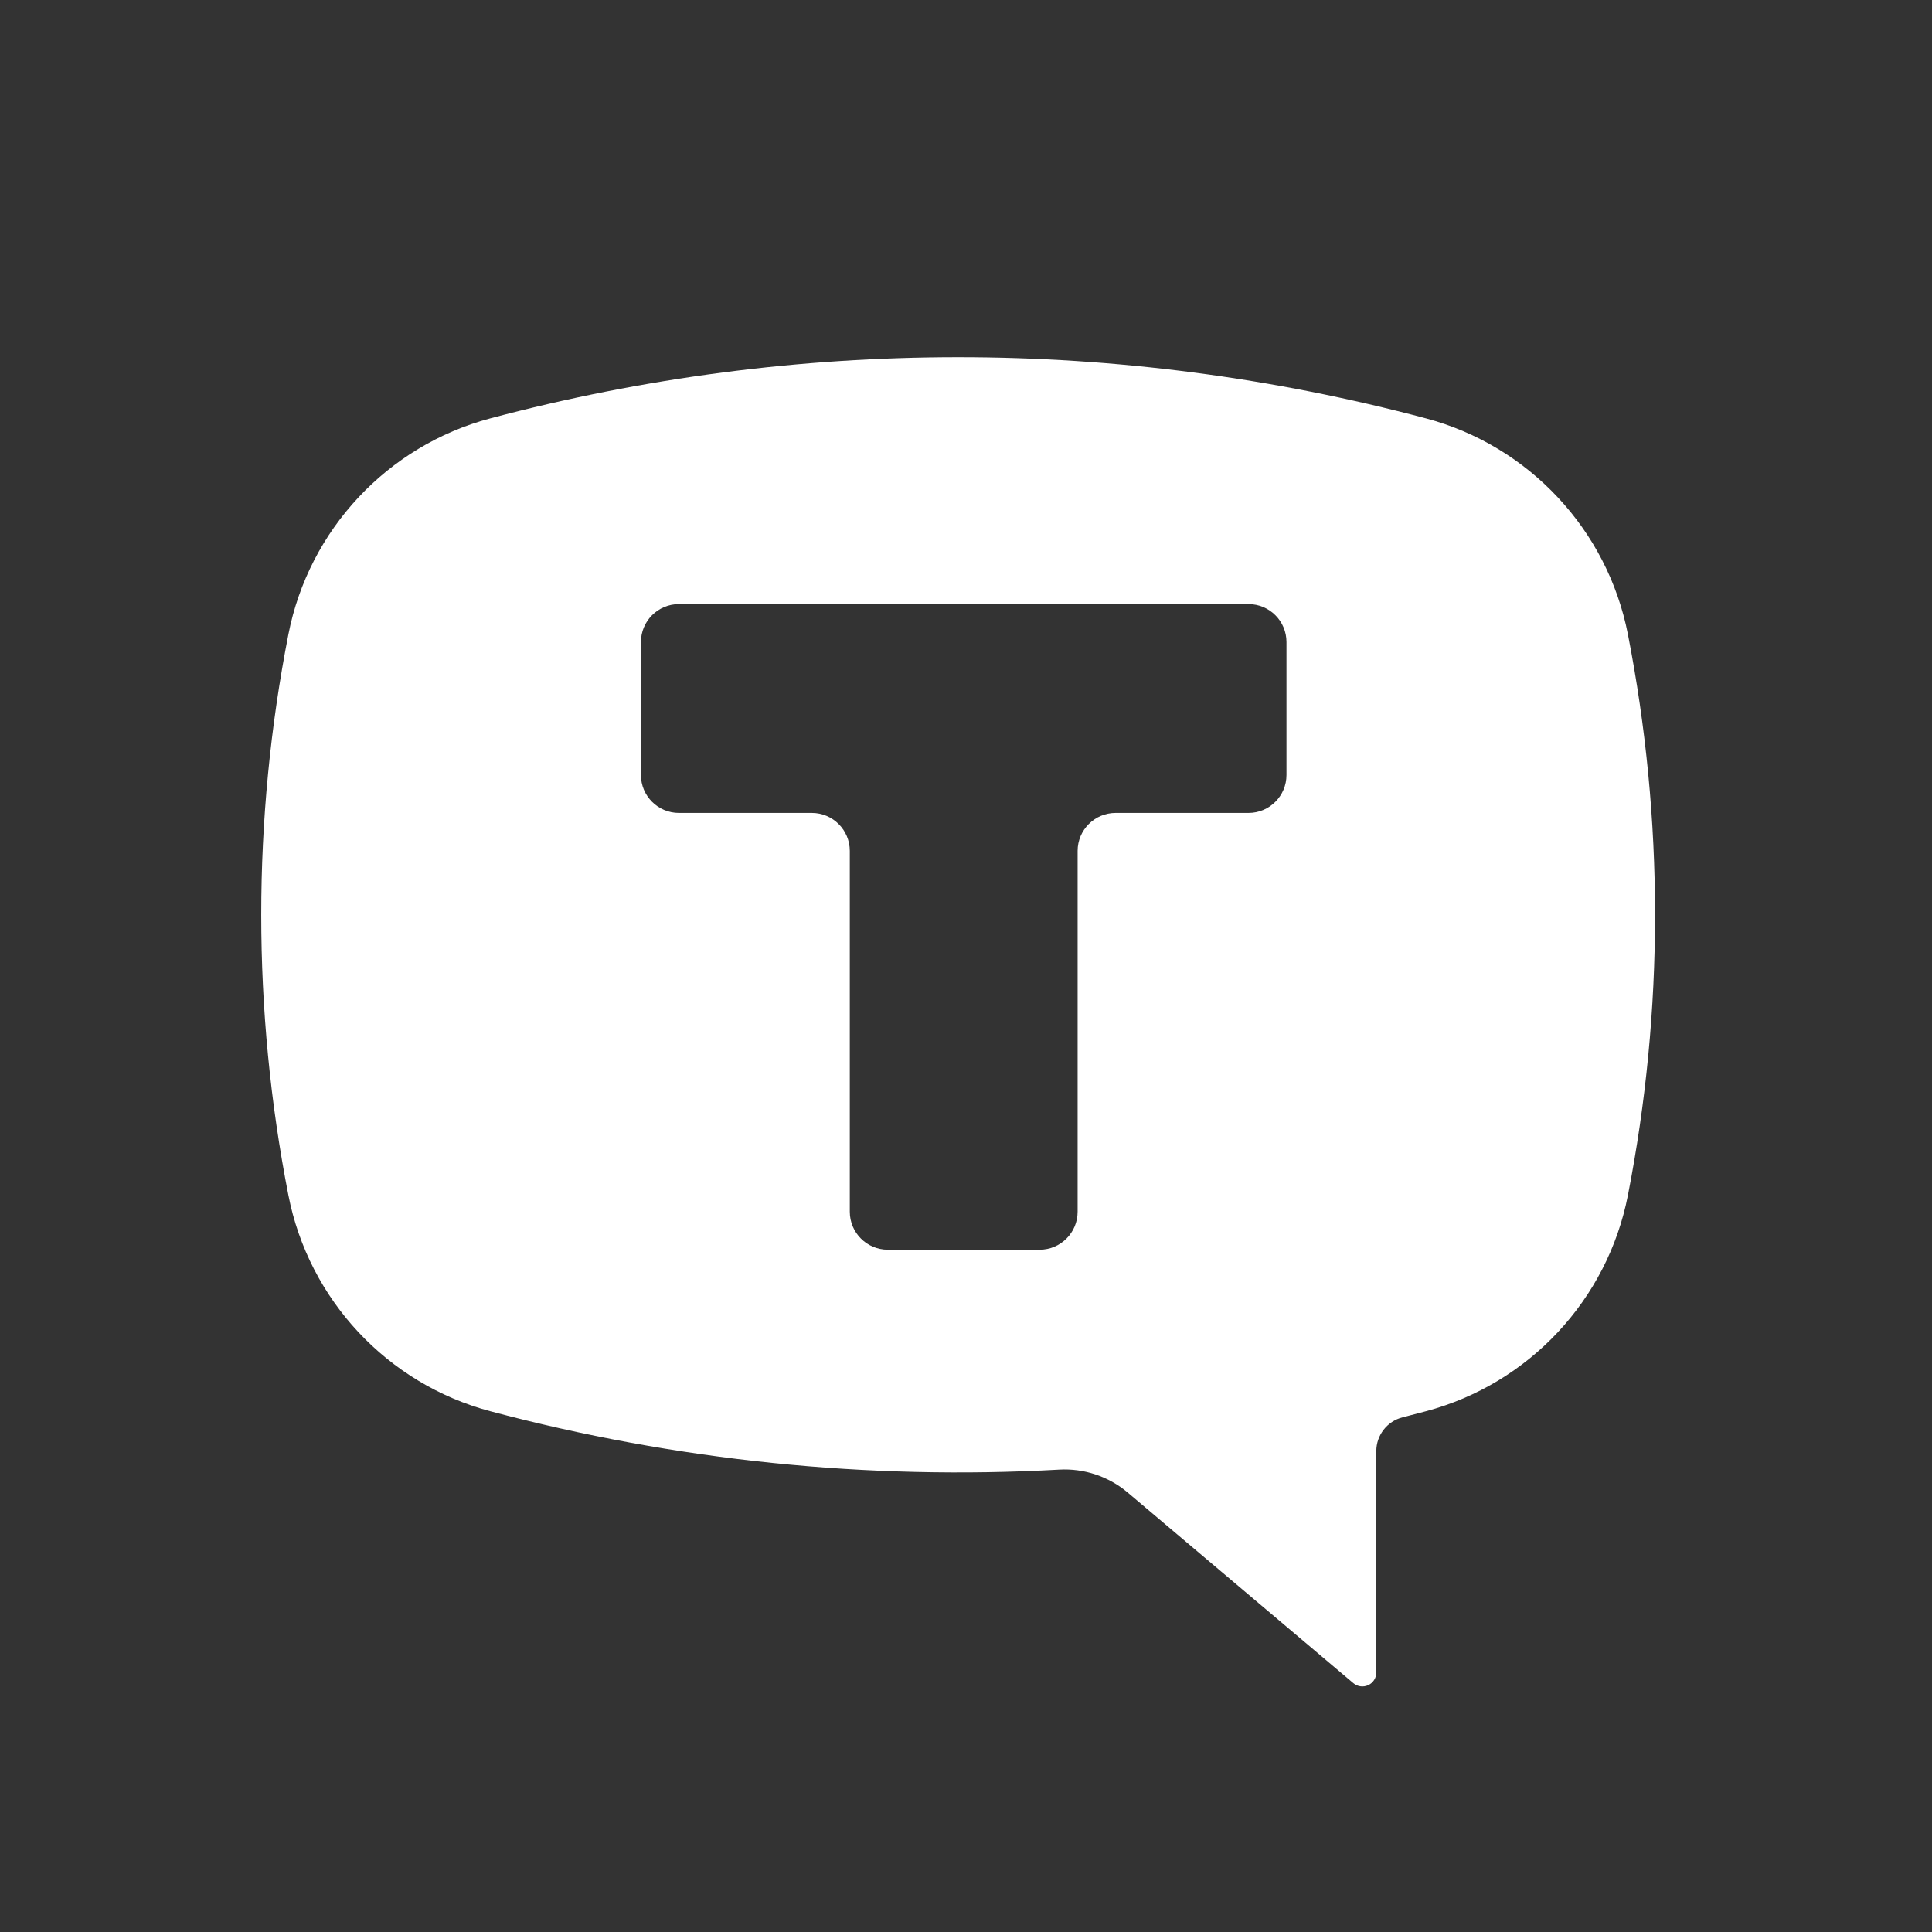 <?xml version="1.0" encoding="UTF-8"?> <svg xmlns="http://www.w3.org/2000/svg" width="40" height="40" viewBox="0 0 40 40" fill="none"><rect x="0" y="0" width="40" height="40" fill="#333333" stroke="none"/><path fill-rule="evenodd" clip-rule="evenodd" d="M29.523 8.662C23.177 6.973 16.498 6.973 10.151 8.662C8.021 9.229 6.394 10.969 5.971 13.133C5.221 16.968 5.221 20.912 5.971 24.747C6.394 26.911 8.021 28.651 10.151 29.218C13.989 30.24 17.965 30.648 21.93 30.427C22.445 30.398 22.952 30.568 23.346 30.9L28.02 34.848C28.105 34.92 28.226 34.936 28.328 34.889C28.429 34.842 28.495 34.74 28.495 34.627V30.043C28.495 29.714 28.72 29.424 29.04 29.344C29.201 29.303 29.362 29.261 29.523 29.218C31.654 28.651 33.281 26.911 33.704 24.747C34.453 20.912 34.453 16.968 33.704 13.133C33.281 10.969 31.654 9.229 29.523 8.662ZM25.849 12.507C26.283 12.507 26.635 12.858 26.635 13.293V16.045C26.635 16.479 26.283 16.831 25.849 16.831H23.098C22.663 16.831 22.311 17.183 22.311 17.617V25.087C22.311 25.521 21.959 25.874 21.525 25.874H18.381C17.946 25.874 17.594 25.521 17.594 25.087V17.617C17.594 17.183 17.242 16.831 16.808 16.831H14.057C13.622 16.831 13.27 16.479 13.27 16.045V13.293C13.27 12.858 13.622 12.507 14.057 12.507H25.849Z" fill="white"></path></svg> 